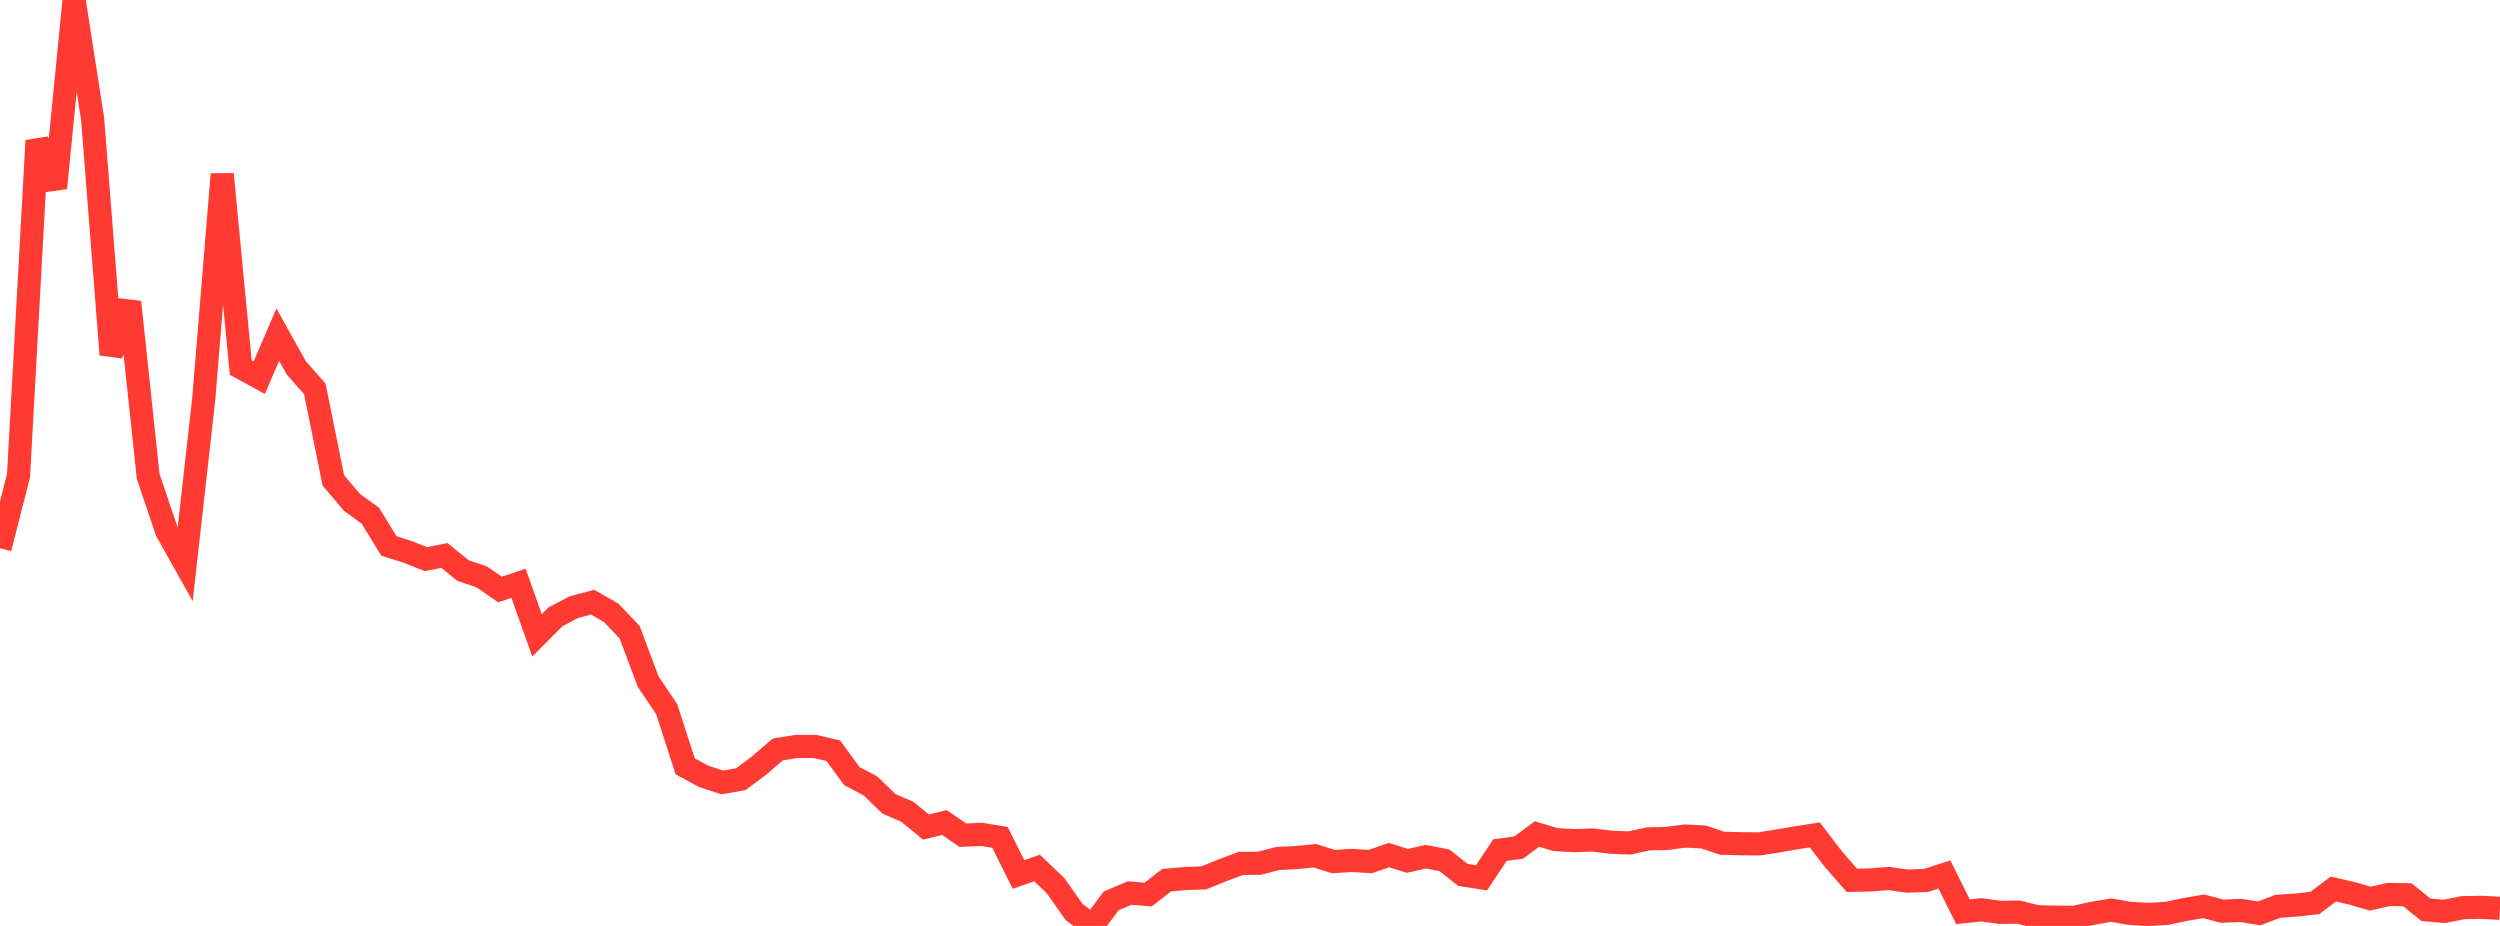 <?xml version="1.0" standalone="no"?>
<!DOCTYPE svg PUBLIC "-//W3C//DTD SVG 1.1//EN" "http://www.w3.org/Graphics/SVG/1.1/DTD/svg11.dtd">

<svg width="135" height="50" viewBox="0 0 135 50" preserveAspectRatio="none" 
  xmlns="http://www.w3.org/2000/svg"
  xmlns:xlink="http://www.w3.org/1999/xlink">


<polyline points="0.0, 29.605 1.0, 25.68 2.0, 7.595 3.0, 10.154 4.0, 0.0 5.0, 6.408 6.0, 19.15 7.0, 16.31 8.0, 25.716 9.0, 28.681 10.0, 30.463 11.0, 21.57 12.0, 9.406 13.0, 19.851 14.0, 20.397 15.0, 18.071 16.0, 19.867 17.0, 21 18.0, 25.938 19.0, 27.122 20.0, 27.849 21.0, 29.481 22.0, 29.796 23.0, 30.194 24.0, 29.996 25.0, 30.808 26.0, 31.145 27.0, 31.833 28.0, 31.498 29.0, 34.31 30.0, 33.306 31.0, 32.782 32.0, 32.517 33.0, 33.089 34.0, 34.136 35.0, 36.806 36.0, 38.29 37.0, 41.382 38.0, 41.923 39, 42.252 40.0, 42.079 41.0, 41.332 42.0, 40.469 43.0, 40.31 44.0, 40.307 45.0, 40.54 46.0, 41.91 47.0, 42.435 48.0, 43.405 49.0, 43.838 50.0, 44.659 51.0, 44.419 52.0, 45.101 53.0, 45.054 54.0, 45.219 55.0, 47.224 56.0, 46.87 57.0, 47.825 58.0, 49.244 59.0, 50.0 60.0, 48.65 61.0, 48.224 62.0, 48.307 63.0, 47.529 64.0, 47.442 65.0, 47.407 66.0, 47.002 67.0, 46.624 68.0, 46.617 69.0, 46.358 70.0, 46.309 71.0, 46.21 72.0, 46.526 73.0, 46.463 74.0, 46.523 75.0, 46.175 76.0, 46.486 77.0, 46.262 78, 46.457 79.0, 47.245 80.0, 47.404 81.0, 45.904 82.0, 45.771 83.0, 45.037 84.0, 45.339 85.0, 45.393 86.0, 45.359 87.0, 45.482 88.0, 45.52 89.0, 45.299 90.0, 45.278 91.0, 45.146 92.0, 45.199 93.0, 45.537 94.0, 45.561 95.0, 45.571 96.0, 45.411 97.0, 45.242 98.0, 45.086 99.0, 46.392 100.0, 47.537 101.0, 47.517 102.0, 47.439 103.0, 47.581 104.0, 47.545 105.0, 47.222 106.0, 49.236 107.0, 49.13 108.0, 49.269 109, 49.252 110.0, 49.504 111.0, 49.526 112.0, 49.535 113.0, 49.318 114.0, 49.147 115.0, 49.32 116.0, 49.381 117.0, 49.322 118.0, 49.112 119.0, 48.941 120.0, 49.204 121.0, 49.164 122.0, 49.321 123.0, 48.943 124.0, 48.872 125.0, 48.761 126.0, 48.008 127.0, 48.238 128.0, 48.527 129.0, 48.299 130.0, 48.318 131.0, 49.129 132.0, 49.215 133.0, 49.014 134.0, 48.996 135.0, 49.049" fill="none" stroke="#ff3a33" stroke-width="1.25"/>

</svg>